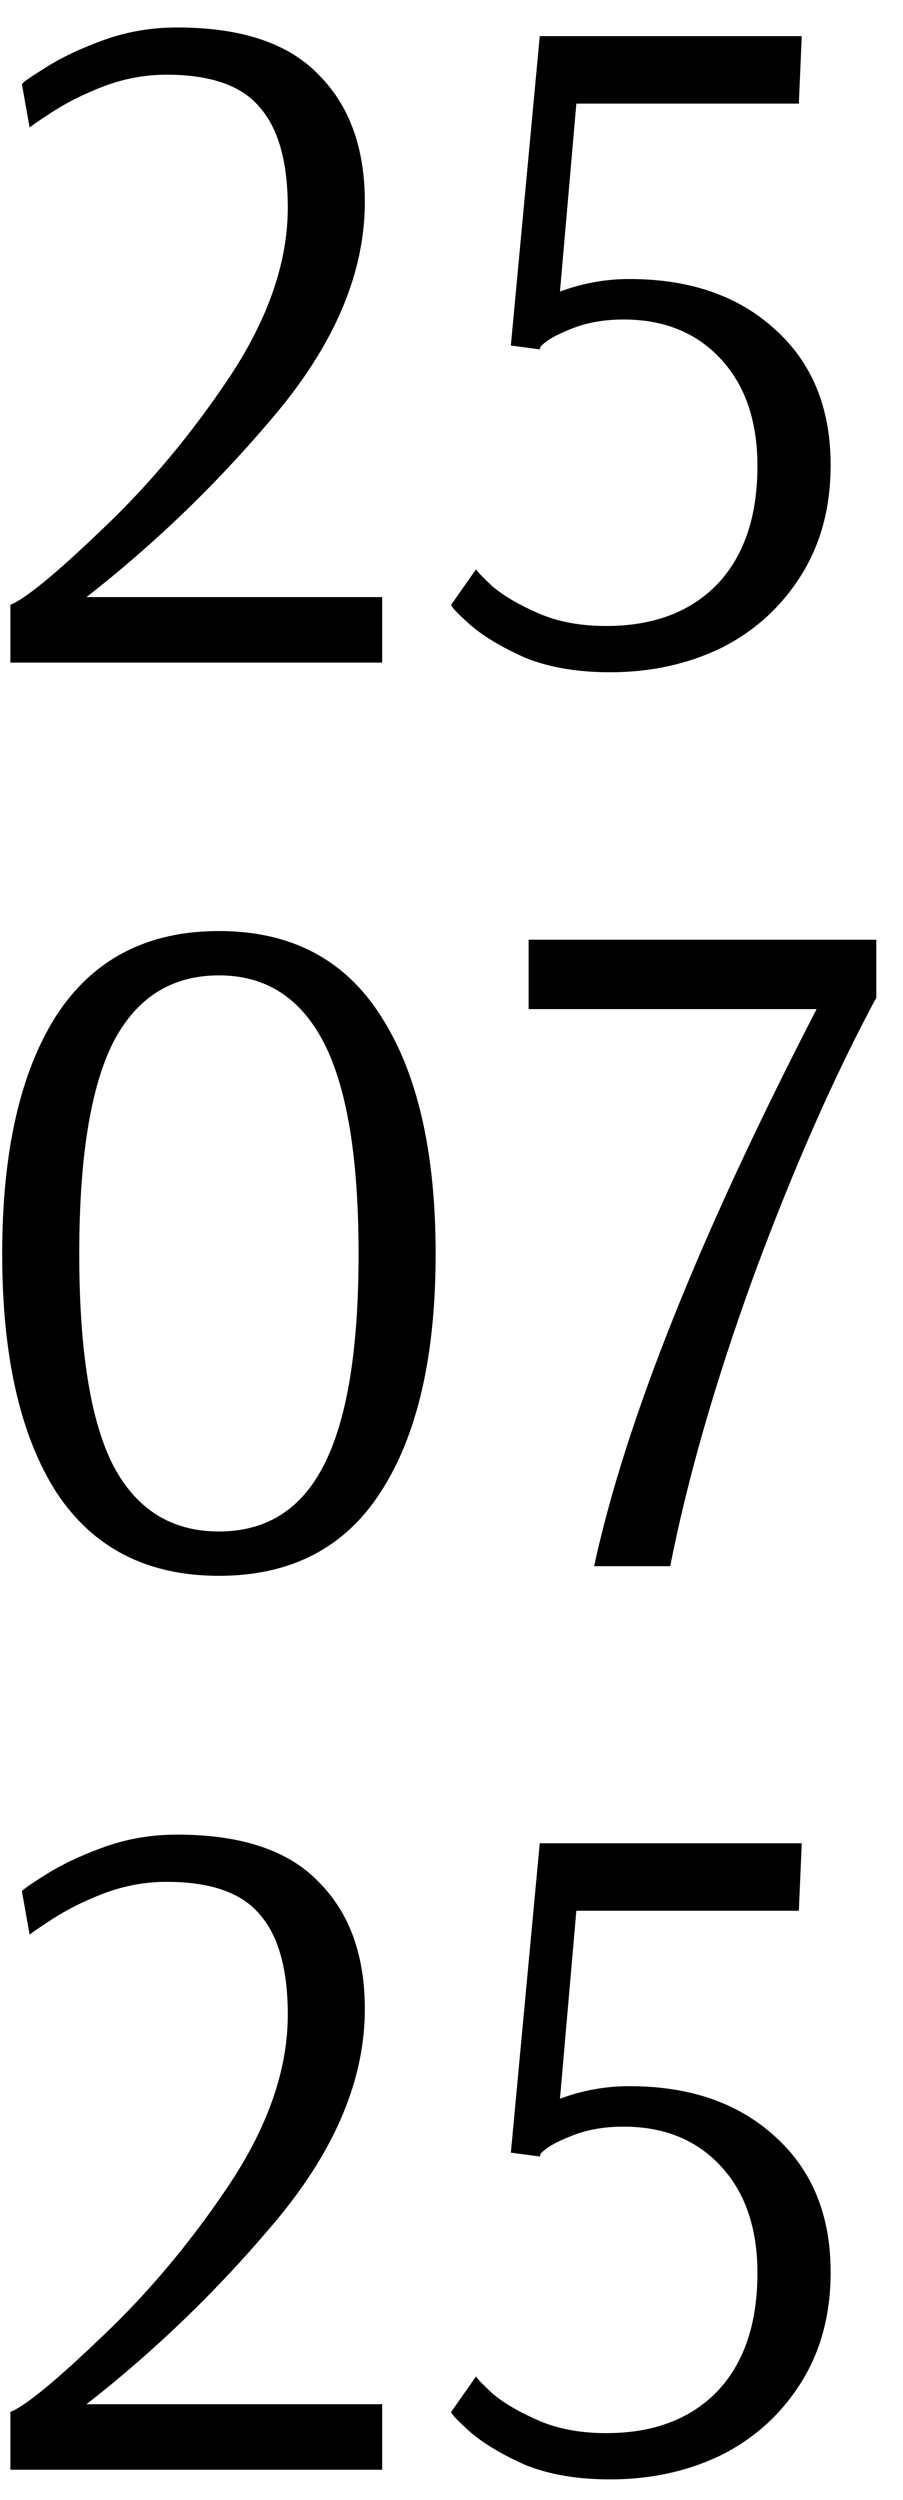 <?xml version="1.0" encoding="UTF-8"?> <svg xmlns="http://www.w3.org/2000/svg" width="30" height="83" viewBox="0 0 30 83" fill="none"><path d="M0.345 20.08C0.835 19.888 1.849 19.056 3.385 17.584C4.942 16.112 6.361 14.416 7.641 12.496C8.921 10.555 9.561 8.688 9.561 6.896C9.561 5.381 9.251 4.272 8.633 3.568C8.035 2.843 7.001 2.48 5.529 2.48C4.825 2.48 4.131 2.608 3.449 2.864C2.787 3.12 2.211 3.408 1.721 3.728C1.23 4.048 0.985 4.219 0.985 4.24L0.729 2.8C0.729 2.757 0.985 2.576 1.497 2.256C2.03 1.915 2.681 1.605 3.449 1.328C4.217 1.051 5.027 0.912 5.881 0.912C8.014 0.912 9.582 1.435 10.585 2.48C11.609 3.504 12.121 4.912 12.121 6.704C12.121 9.008 11.161 11.323 9.241 13.648C7.321 15.952 5.198 18.011 2.873 19.824H12.697V22H0.345V20.08ZM20.268 22.32C19.18 22.32 18.242 22.16 17.452 21.84C16.684 21.499 16.076 21.136 15.628 20.752C15.202 20.368 14.988 20.144 14.988 20.08L15.82 18.896C15.82 18.939 16.002 19.131 16.364 19.472C16.748 19.792 17.26 20.091 17.9 20.368C18.54 20.645 19.287 20.784 20.14 20.784C21.698 20.784 22.924 20.325 23.82 19.408C24.716 18.469 25.164 17.157 25.164 15.472C25.164 13.979 24.759 12.795 23.948 11.92C23.138 11.045 22.06 10.608 20.716 10.608C20.055 10.608 19.468 10.715 18.956 10.928C18.466 11.12 18.135 11.312 17.964 11.504L17.932 11.6L16.972 11.472L17.932 1.2H26.636L26.54 3.44H19.148L18.604 9.68C19.351 9.403 20.119 9.264 20.908 9.264C22.914 9.264 24.524 9.819 25.74 10.928C26.978 12.037 27.596 13.541 27.596 15.44C27.596 16.848 27.266 18.075 26.604 19.12C25.943 20.165 25.058 20.965 23.948 21.52C22.839 22.053 21.612 22.32 20.268 22.32ZM7.273 52.32C4.884 52.32 3.081 51.392 1.865 49.536C0.671 47.659 0.073 45.024 0.073 41.632C0.073 38.24 0.671 35.605 1.865 33.728C3.081 31.851 4.884 30.912 7.273 30.912C9.663 30.912 11.455 31.851 12.649 33.728C13.865 35.605 14.473 38.24 14.473 41.632C14.473 45.024 13.865 47.659 12.649 49.536C11.455 51.392 9.663 52.32 7.273 52.32ZM7.273 50.848C8.852 50.848 10.015 50.112 10.761 48.64C11.529 47.147 11.913 44.811 11.913 41.632C11.913 38.453 11.529 36.117 10.761 34.624C9.993 33.131 8.831 32.384 7.273 32.384C5.695 32.384 4.521 33.131 3.753 34.624C3.007 36.117 2.633 38.453 2.633 41.632C2.633 44.832 3.007 47.168 3.753 48.64C4.521 50.112 5.695 50.848 7.273 50.848ZM19.738 52C20.783 47.179 23.247 41.013 27.13 33.504H17.562V31.2H29.114V33.12C27.706 35.744 26.351 38.816 25.05 42.336C23.77 45.856 22.842 49.077 22.266 52H19.738ZM0.345 80.08C0.835 79.888 1.849 79.056 3.385 77.584C4.942 76.112 6.361 74.416 7.641 72.496C8.921 70.555 9.561 68.688 9.561 66.896C9.561 65.381 9.251 64.272 8.633 63.568C8.035 62.843 7.001 62.48 5.529 62.48C4.825 62.48 4.131 62.608 3.449 62.864C2.787 63.12 2.211 63.408 1.721 63.728C1.23 64.048 0.985 64.219 0.985 64.24L0.729 62.8C0.729 62.757 0.985 62.576 1.497 62.256C2.03 61.915 2.681 61.605 3.449 61.328C4.217 61.051 5.027 60.912 5.881 60.912C8.014 60.912 9.582 61.435 10.585 62.48C11.609 63.504 12.121 64.912 12.121 66.704C12.121 69.008 11.161 71.323 9.241 73.648C7.321 75.952 5.198 78.011 2.873 79.824H12.697V82H0.345V80.08ZM20.268 82.32C19.18 82.32 18.242 82.16 17.452 81.84C16.684 81.499 16.076 81.136 15.628 80.752C15.202 80.368 14.988 80.144 14.988 80.08L15.82 78.896C15.82 78.939 16.002 79.131 16.364 79.472C16.748 79.792 17.26 80.091 17.9 80.368C18.54 80.645 19.287 80.784 20.14 80.784C21.698 80.784 22.924 80.325 23.82 79.408C24.716 78.469 25.164 77.157 25.164 75.472C25.164 73.979 24.759 72.795 23.948 71.92C23.138 71.045 22.06 70.608 20.716 70.608C20.055 70.608 19.468 70.715 18.956 70.928C18.466 71.12 18.135 71.312 17.964 71.504L17.932 71.6L16.972 71.472L17.932 61.2H26.636L26.54 63.44H19.148L18.604 69.68C19.351 69.403 20.119 69.264 20.908 69.264C22.914 69.264 24.524 69.819 25.74 70.928C26.978 72.037 27.596 73.541 27.596 75.44C27.596 76.848 27.266 78.075 26.604 79.12C25.943 80.165 25.058 80.965 23.948 81.52C22.839 82.053 21.612 82.32 20.268 82.32Z" fill="black"></path></svg> 